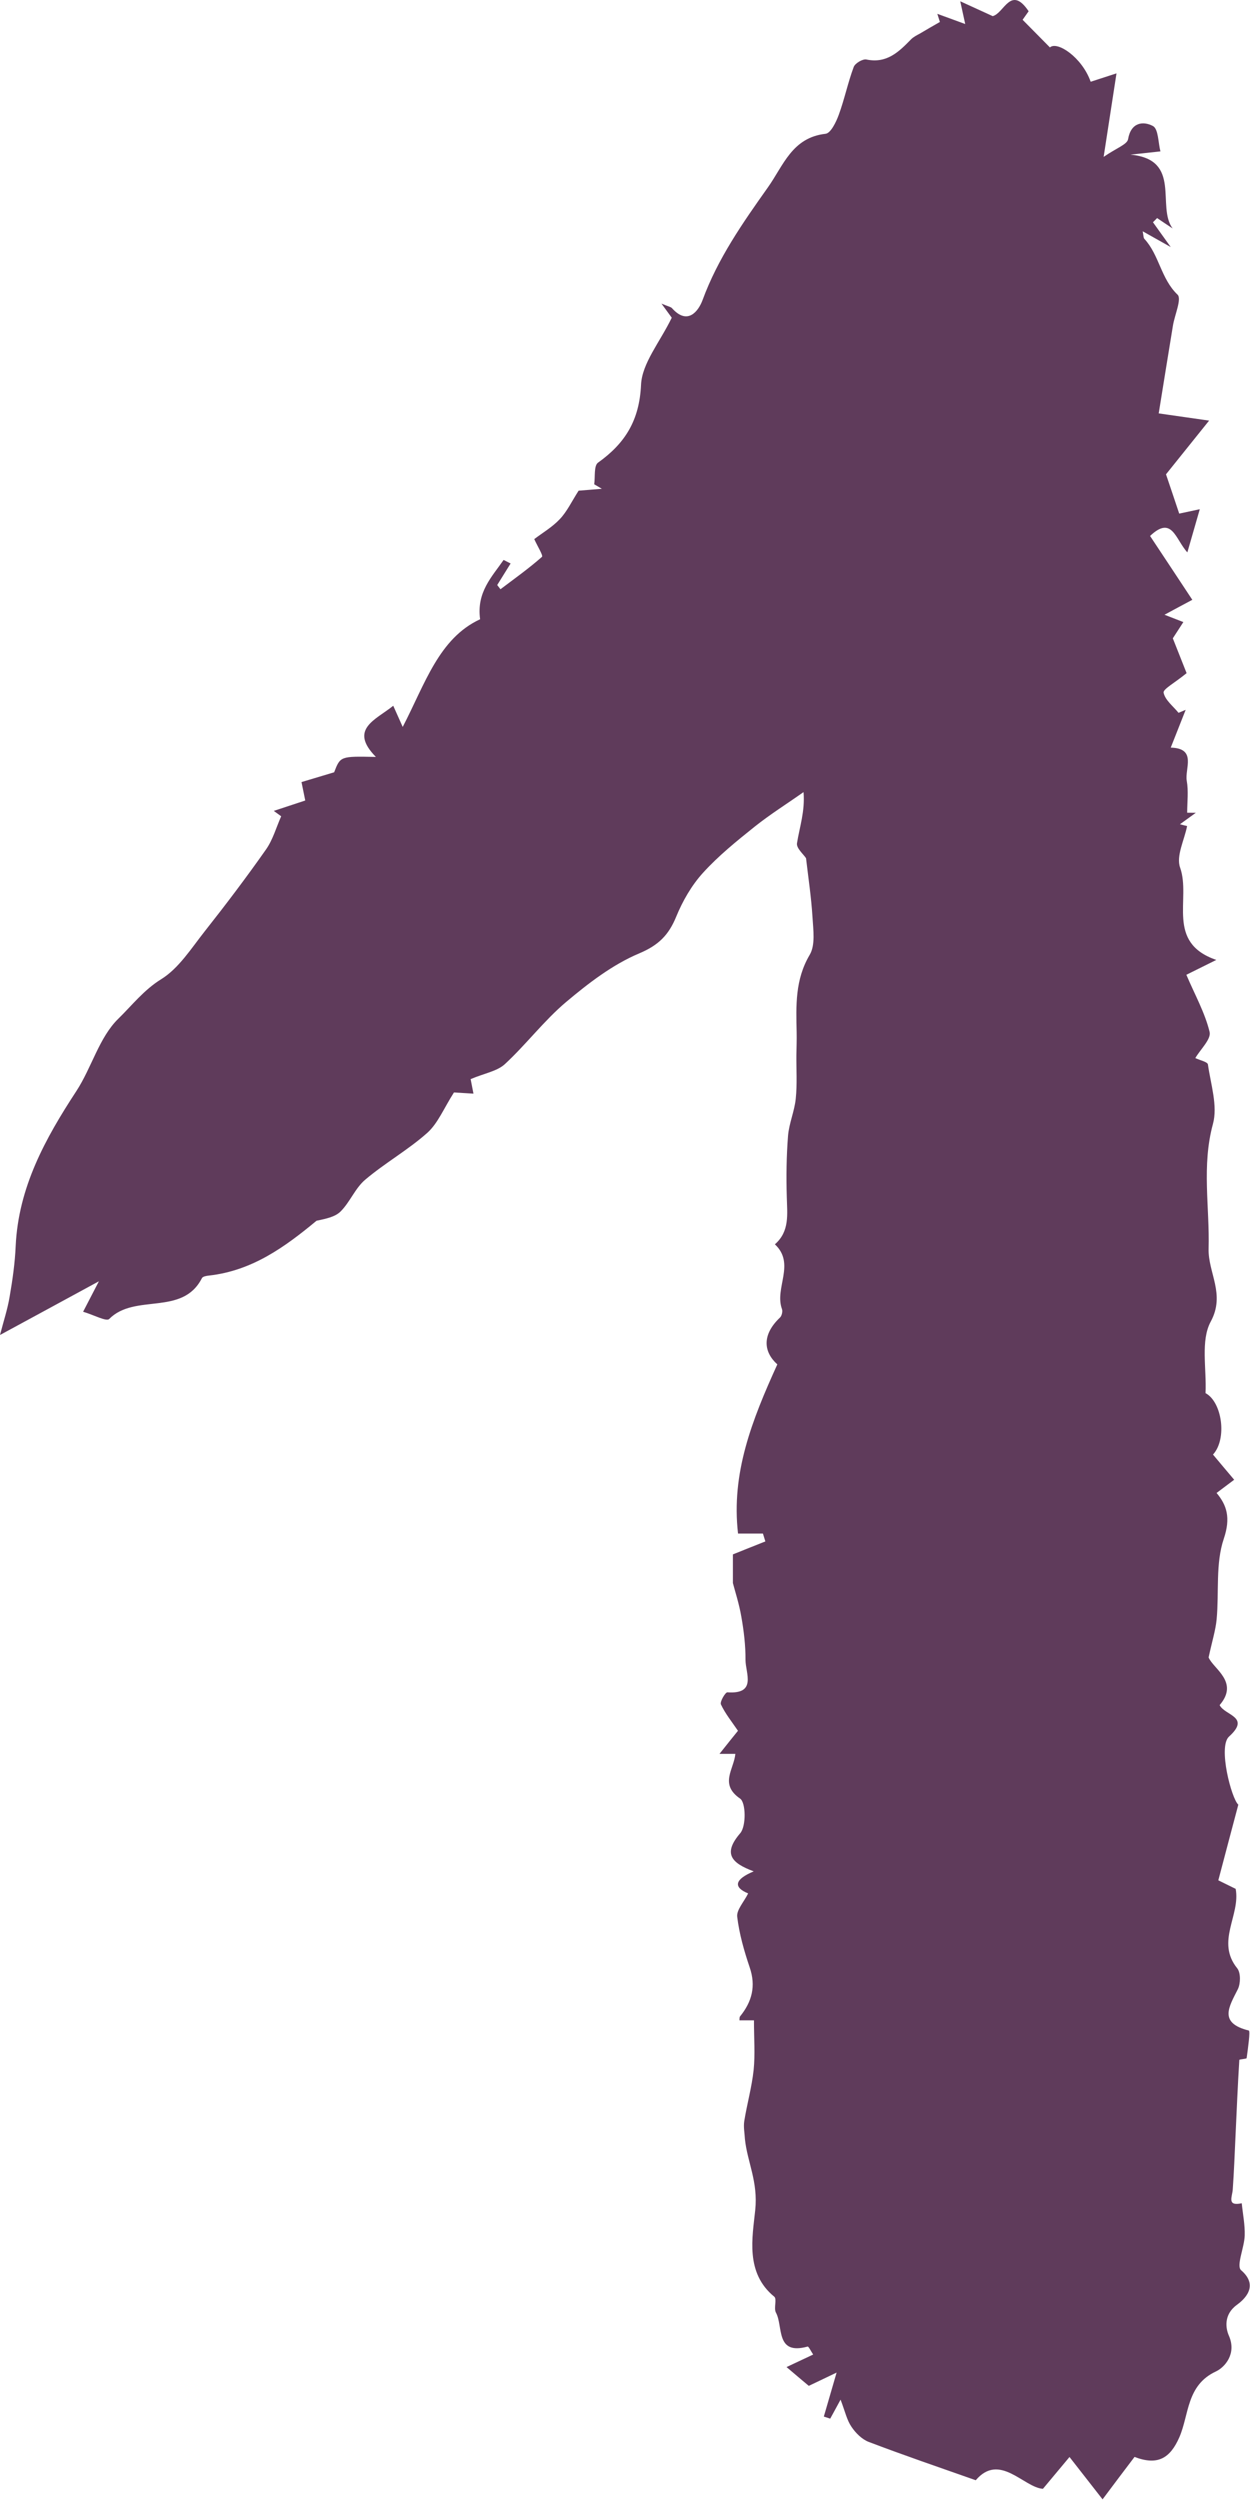 <svg width="35" height="70" viewBox="0 0 35 70" fill="none" xmlns="http://www.w3.org/2000/svg">
<path fill-rule="evenodd" clip-rule="evenodd" d="M32.444 11.575C32.96 11.649 33.327 11.7 33.855 11.777C33.432 12.303 33.064 12.763 32.648 13.281C32.739 13.546 32.876 13.958 33.018 14.381C33.157 14.351 33.315 14.318 33.594 14.258C33.474 14.679 33.373 15.023 33.246 15.467C32.908 15.097 32.82 14.421 32.202 15.007C32.59 15.59 32.971 16.169 33.385 16.795C33.094 16.95 32.871 17.069 32.606 17.213C32.862 17.313 32.997 17.366 33.134 17.418C33.027 17.583 32.92 17.748 32.839 17.873C32.964 18.192 33.122 18.587 33.225 18.848C32.885 19.127 32.562 19.294 32.581 19.396C32.623 19.603 32.848 19.773 32.999 19.959C33.067 19.931 33.132 19.903 33.199 19.875C33.06 20.229 32.92 20.582 32.781 20.933C33.518 20.952 33.171 21.521 33.229 21.861C33.281 22.151 33.241 22.458 33.241 22.756C33.322 22.756 33.401 22.756 33.483 22.758C33.334 22.865 33.185 22.972 33.039 23.079C33.104 23.098 33.171 23.112 33.239 23.13C33.162 23.521 32.927 23.97 33.043 24.293C33.355 25.169 32.63 26.388 34.057 26.878C33.697 27.057 33.487 27.162 33.218 27.294C33.457 27.855 33.739 28.357 33.869 28.894C33.918 29.096 33.611 29.382 33.469 29.626C33.594 29.687 33.811 29.731 33.822 29.805C33.901 30.361 34.101 30.966 33.962 31.473C33.643 32.647 33.873 33.802 33.841 34.962C33.822 35.637 34.318 36.234 33.901 37.004C33.613 37.536 33.787 38.313 33.755 39.008C34.218 39.254 34.366 40.289 33.964 40.728C34.164 40.966 34.359 41.2 34.557 41.433C34.387 41.559 34.22 41.686 34.064 41.803C34.348 42.142 34.466 42.493 34.266 43.086C34.032 43.779 34.136 44.583 34.066 45.339C34.038 45.641 33.943 45.937 33.841 46.408C33.971 46.727 34.706 47.094 34.15 47.743C34.294 48.036 35.029 48.066 34.413 48.624C34.099 48.908 34.483 50.366 34.673 50.531C34.476 51.275 34.299 51.94 34.113 52.649C34.287 52.735 34.459 52.819 34.599 52.888C34.738 53.63 34.036 54.362 34.643 55.113C34.743 55.239 34.738 55.541 34.659 55.699C34.41 56.194 34.115 56.643 34.966 56.855C35.013 56.867 34.943 57.359 34.906 57.627C34.903 57.652 34.703 57.657 34.701 57.678C34.657 58.389 34.627 59.103 34.594 59.815C34.571 60.312 34.552 60.81 34.517 61.307C34.504 61.512 34.345 61.782 34.769 61.691C34.799 61.991 34.861 62.293 34.852 62.593C34.843 62.928 34.61 63.444 34.75 63.565C35.271 64.014 34.824 64.397 34.629 64.539C34.257 64.811 34.32 65.199 34.408 65.397C34.634 65.909 34.29 66.287 34.045 66.401C33.218 66.787 33.297 67.61 33.022 68.243C32.764 68.831 32.416 69.043 31.767 68.794C31.493 69.154 31.225 69.51 30.872 69.982C30.558 69.58 30.302 69.252 29.946 68.796C29.8 68.971 29.549 69.27 29.202 69.687C28.663 69.65 27.989 68.661 27.321 69.447C26.273 69.078 25.294 68.743 24.327 68.375C24.136 68.303 23.957 68.124 23.841 67.95C23.713 67.764 23.664 67.527 23.536 67.19C23.373 67.49 23.311 67.606 23.246 67.722C23.185 67.701 23.127 67.683 23.067 67.664C23.188 67.243 23.311 66.825 23.425 66.432C23.153 66.562 22.895 66.687 22.646 66.804C22.55 66.725 22.33 66.539 22.023 66.278C22.318 66.139 22.525 66.041 22.769 65.927C22.713 65.846 22.641 65.695 22.613 65.704C21.702 65.955 21.937 65.137 21.725 64.751C21.66 64.627 21.76 64.372 21.679 64.307C20.86 63.639 21.069 62.639 21.146 61.886C21.23 61.084 20.925 60.54 20.858 59.896C20.849 59.729 20.814 59.556 20.839 59.392C20.916 58.913 21.051 58.438 21.102 57.957C21.146 57.525 21.111 57.083 21.111 56.569C21.109 56.569 20.914 56.569 20.704 56.569C20.709 56.532 20.702 56.485 20.721 56.46C21.055 56.048 21.172 55.611 20.99 55.083C20.835 54.625 20.7 54.151 20.642 53.672C20.618 53.479 20.828 53.258 20.948 53.016C20.525 52.842 20.567 52.623 21.104 52.398C20.463 52.161 20.242 51.893 20.728 51.328C20.895 51.131 20.886 50.473 20.723 50.361C20.135 49.956 20.551 49.54 20.59 49.108C20.467 49.108 20.356 49.108 20.146 49.108C20.36 48.838 20.544 48.608 20.663 48.462C20.491 48.208 20.305 47.98 20.186 47.724C20.151 47.65 20.311 47.38 20.367 47.385C21.2 47.443 20.874 46.848 20.874 46.478C20.877 46.076 20.828 45.669 20.758 45.272C20.695 44.902 20.576 44.541 20.521 44.325C20.521 43.944 20.521 43.702 20.521 43.523C20.807 43.407 21.118 43.284 21.43 43.16C21.407 43.086 21.386 43.014 21.362 42.94C21.134 42.94 20.907 42.94 20.665 42.94C20.47 41.249 21.053 39.768 21.765 38.203C21.374 37.85 21.332 37.373 21.839 36.892C21.89 36.846 21.92 36.718 21.895 36.653C21.679 36.064 22.281 35.388 21.697 34.841C22.116 34.476 22.041 33.995 22.03 33.516C22.013 32.947 22.02 32.372 22.065 31.803C22.093 31.454 22.246 31.114 22.281 30.763C22.323 30.359 22.295 29.95 22.299 29.54C22.302 29.326 22.311 29.115 22.306 28.901C22.29 28.157 22.26 27.432 22.671 26.736C22.834 26.462 22.771 26.037 22.75 25.683C22.716 25.125 22.632 24.572 22.569 24.03C22.502 23.923 22.292 23.749 22.316 23.609C22.388 23.156 22.544 22.714 22.499 22.179C22.044 22.5 21.569 22.798 21.134 23.144C20.628 23.549 20.119 23.96 19.684 24.439C19.365 24.79 19.114 25.227 18.933 25.669C18.724 26.178 18.445 26.464 17.898 26.695C17.154 27.008 16.477 27.529 15.85 28.057C15.231 28.58 14.734 29.243 14.136 29.796C13.918 29.996 13.564 30.052 13.178 30.215C13.181 30.226 13.218 30.417 13.257 30.622C13.004 30.608 12.79 30.594 12.711 30.589C12.427 31.033 12.262 31.452 11.965 31.719C11.425 32.2 10.779 32.563 10.228 33.03C9.946 33.267 9.802 33.656 9.537 33.921C9.379 34.079 9.109 34.128 8.863 34.181C7.98 34.913 7.063 35.581 5.85 35.716C5.78 35.723 5.678 35.741 5.654 35.788C5.106 36.862 3.778 36.204 3.057 36.932C2.978 37.011 2.62 36.815 2.327 36.729C2.462 36.471 2.558 36.285 2.769 35.876C1.737 36.436 0.893 36.897 -3.27553e-07 37.38C0.098 36.999 0.212 36.657 0.27 36.306C0.351 35.837 0.419 35.36 0.439 34.886C0.516 33.246 1.265 31.884 2.137 30.552C2.567 29.894 2.776 29.047 3.315 28.522C3.685 28.162 4.027 27.718 4.513 27.418C5.006 27.113 5.355 26.555 5.729 26.081C6.322 25.33 6.901 24.565 7.449 23.784C7.642 23.509 7.735 23.165 7.873 22.856C7.803 22.805 7.735 22.756 7.666 22.705C7.945 22.614 8.224 22.521 8.547 22.414C8.544 22.402 8.503 22.2 8.442 21.898C8.689 21.824 8.965 21.74 9.356 21.624C9.53 21.173 9.53 21.173 10.525 21.194C9.758 20.415 10.521 20.157 11.011 19.761C11.081 19.917 11.146 20.061 11.276 20.354C11.902 19.148 12.288 17.873 13.443 17.339C13.339 16.581 13.774 16.151 14.101 15.678C14.166 15.711 14.232 15.744 14.297 15.778C14.171 15.979 14.048 16.178 13.922 16.381C13.953 16.42 13.983 16.46 14.013 16.499C14.406 16.202 14.808 15.916 15.175 15.592C15.215 15.558 15.05 15.297 14.959 15.095C15.185 14.923 15.464 14.76 15.675 14.535C15.875 14.325 16.003 14.049 16.201 13.739C16.329 13.73 16.591 13.707 16.852 13.686C16.782 13.644 16.71 13.602 16.638 13.56C16.668 13.354 16.624 13.04 16.745 12.954C17.505 12.412 17.903 11.77 17.949 10.777C17.975 10.171 18.477 9.582 18.809 8.896C18.805 8.892 18.712 8.764 18.521 8.501C18.719 8.585 18.782 8.592 18.814 8.627C19.249 9.117 19.553 8.72 19.672 8.401C20.098 7.239 20.793 6.246 21.5 5.248C21.934 4.637 22.178 3.851 23.116 3.746C23.26 3.73 23.411 3.419 23.485 3.216C23.646 2.777 23.741 2.312 23.904 1.875C23.943 1.77 24.157 1.645 24.259 1.666C24.827 1.784 25.164 1.456 25.506 1.105C25.575 1.033 25.673 0.987 25.764 0.936C25.947 0.826 26.131 0.722 26.317 0.615C26.294 0.54 26.27 0.464 26.245 0.387C26.489 0.477 26.733 0.566 27.026 0.673C26.987 0.494 26.954 0.34 26.887 0.036C27.254 0.203 27.51 0.322 27.796 0.452C28.119 0.368 28.3 -0.429 28.802 0.315C28.754 0.384 28.64 0.543 28.633 0.554C28.921 0.847 29.158 1.084 29.398 1.328C29.598 1.142 30.295 1.6 30.539 2.289C30.762 2.217 30.993 2.142 31.262 2.054C31.144 2.826 31.037 3.516 30.902 4.393C31.258 4.146 31.56 4.046 31.586 3.898C31.667 3.419 32.013 3.386 32.281 3.528C32.437 3.609 32.429 4 32.492 4.239C32.146 4.277 31.899 4.304 31.653 4.33C33.106 4.467 32.374 5.783 32.834 6.397C32.688 6.302 32.544 6.204 32.399 6.106C32.36 6.146 32.323 6.185 32.283 6.223C32.409 6.397 32.529 6.569 32.781 6.918C32.42 6.716 32.243 6.616 31.995 6.476C32.02 6.592 32.013 6.657 32.044 6.69C32.46 7.141 32.506 7.806 32.971 8.25C33.094 8.366 32.892 8.815 32.843 9.113C32.711 9.915 32.583 10.715 32.444 11.575Z" fill="#5F3B5B"/>
</svg>
